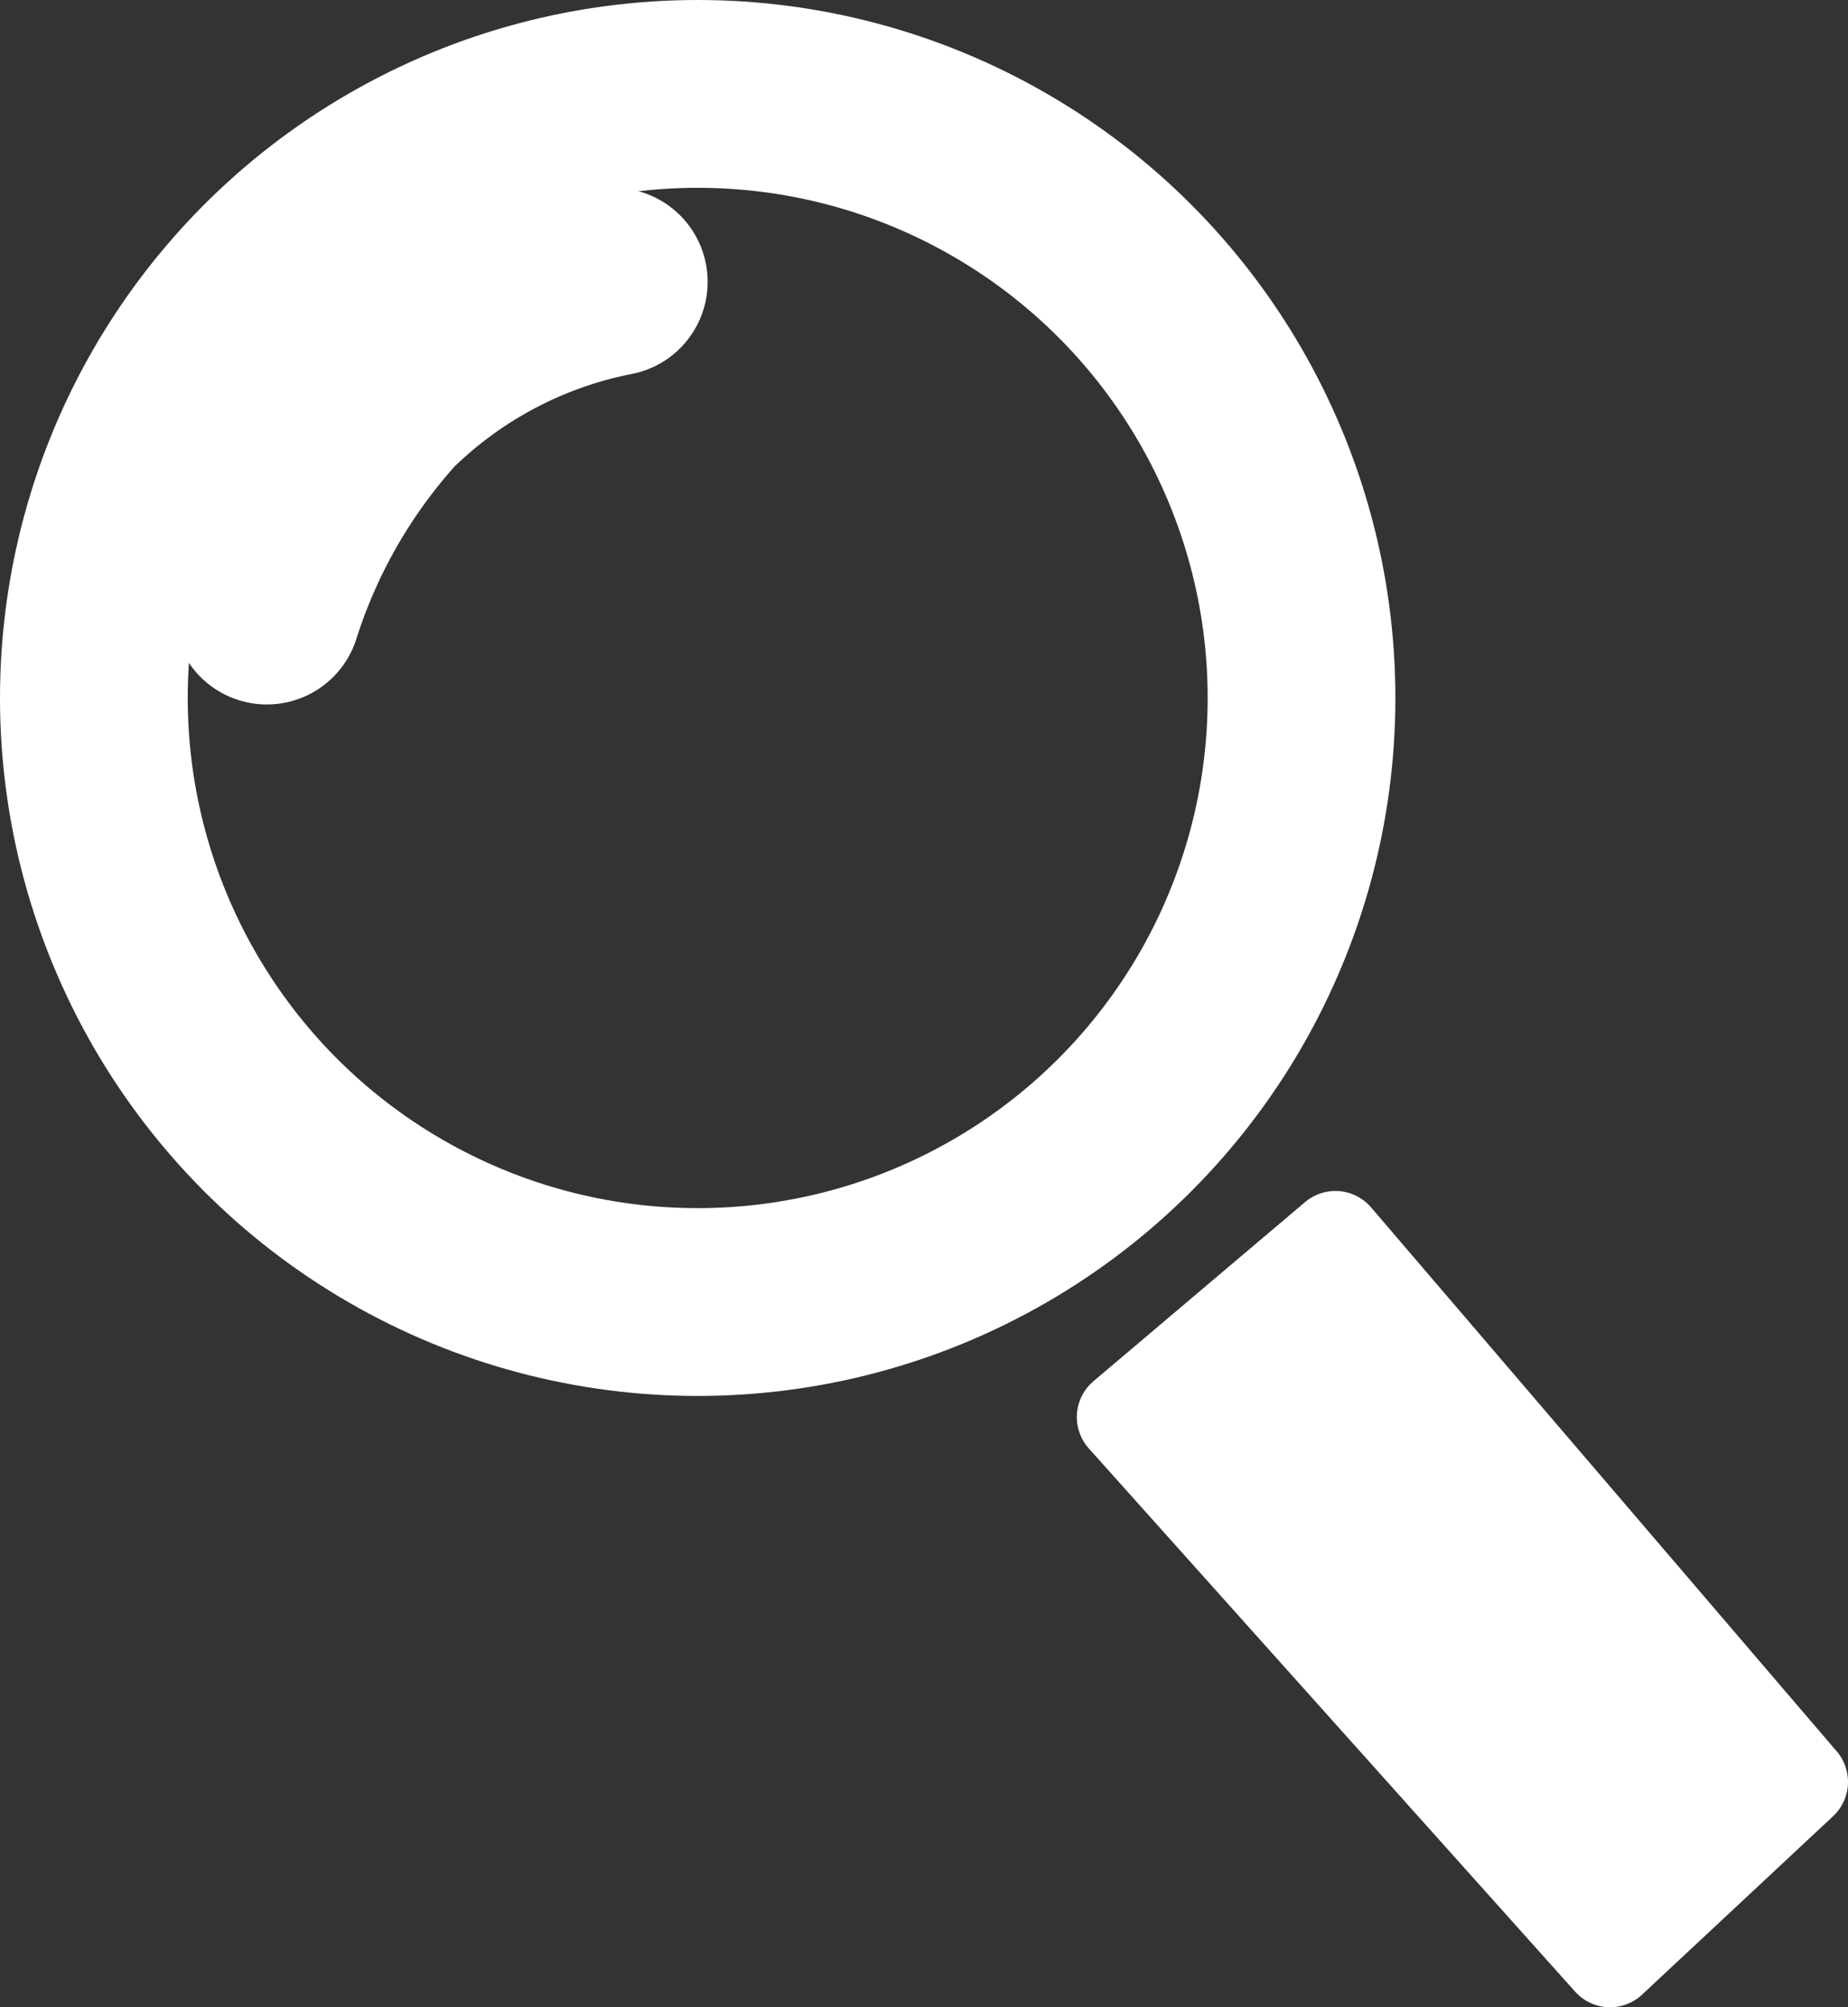 <svg xmlns="http://www.w3.org/2000/svg" width="19.688" height="21.376" viewBox="0 0 19.688 21.376">
  <rect x="0" y="0" width="19.688" height="21.376" fill="#333333" stroke="none"/>
  <g id="Grupo_4705" data-name="Grupo 4705" transform="translate(5323 2571)">
    <g id="Elipse_46" data-name="Elipse 46" transform="translate(-5323 -2571)" fill="none" stroke="#fff" stroke-width="2">
      <circle cx="7.433" cy="7.433" r="7.433" stroke="none"/>
      <circle cx="7.433" cy="7.433" r="6.433" fill="none"/>
    </g>
    <path id="Caminho_23010" data-name="Caminho 23010" d="M-5349.414-2552.534l2.255-1.908,4.961,5.793-2.035,1.9Z" transform="translate(38.386 -3.375)" fill="#fff" stroke="#fff" stroke-linecap="round" stroke-linejoin="round" stroke-width="1"/>
    <path id="Caminho_23011" data-name="Caminho 23011" d="M-5356.751-2560.077a6.057,6.057,0,0,1,1.276-2.225,4.755,4.755,0,0,1,2.42-1.276" transform="translate(36.594 -4.421)" fill="none" stroke="#fff" stroke-linecap="round" stroke-linejoin="round" stroke-width="2"/>
  </g>
</svg>
